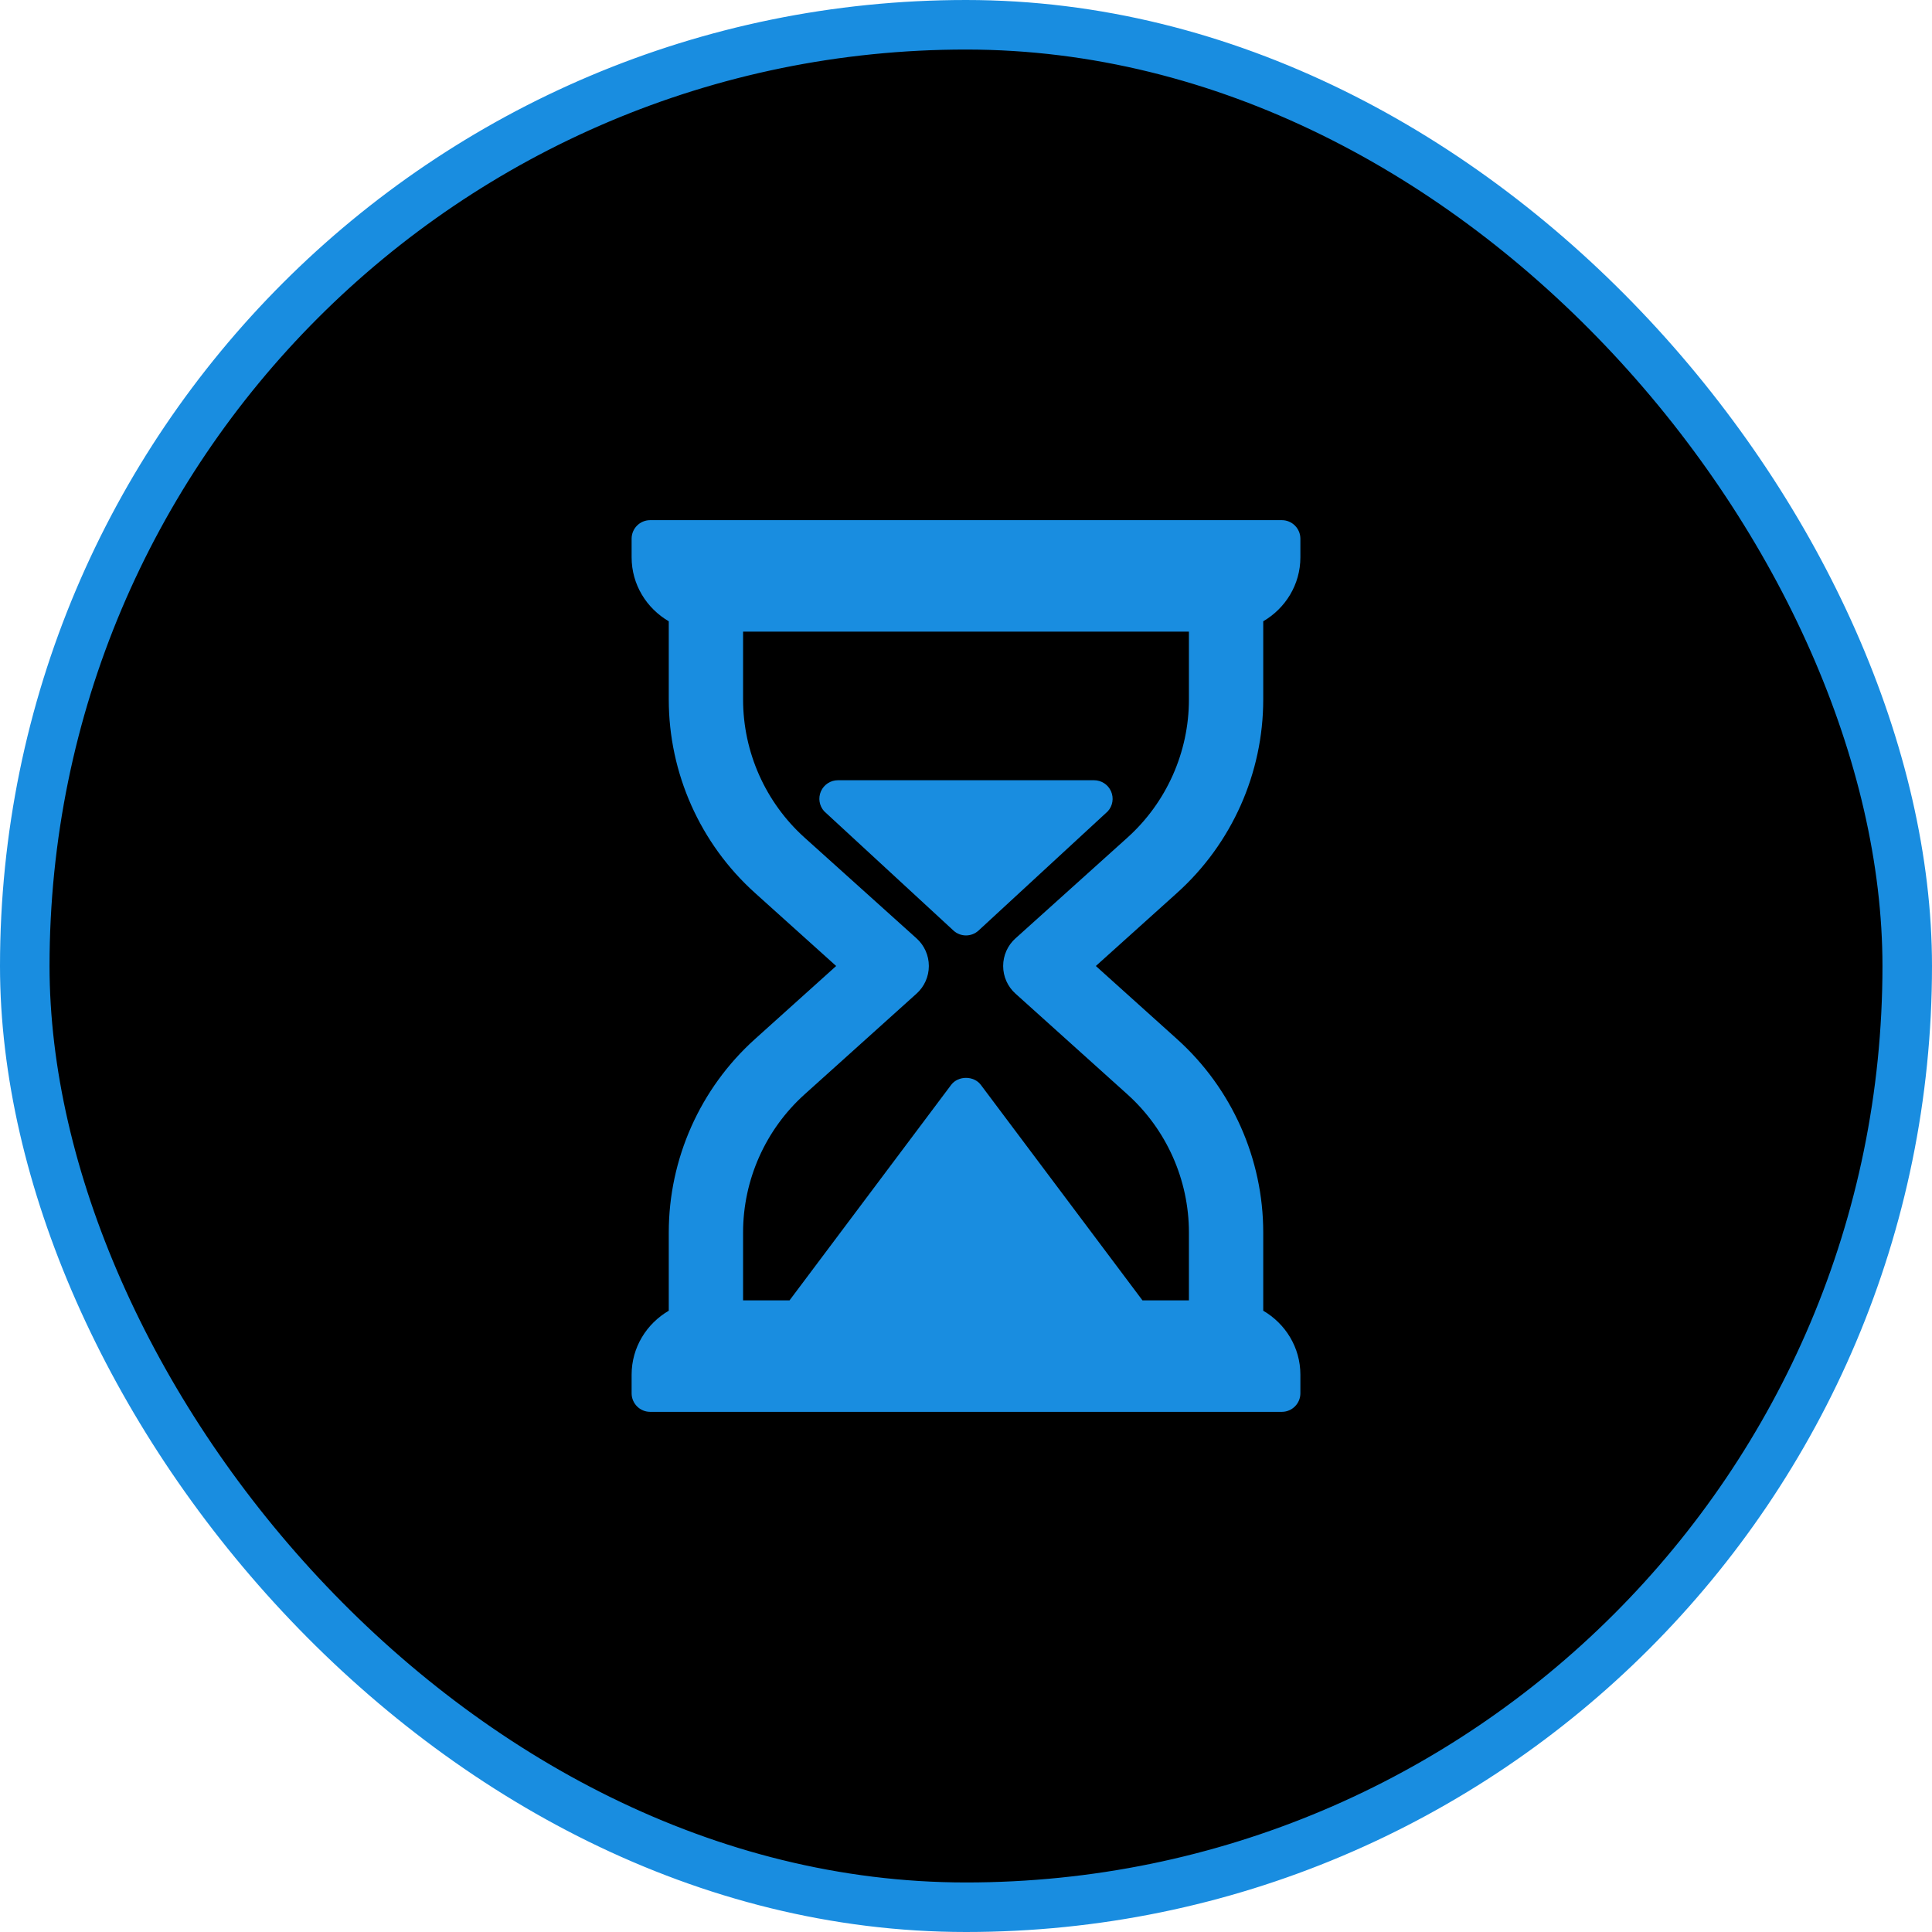 <?xml version="1.0" encoding="UTF-8"?> <svg xmlns="http://www.w3.org/2000/svg" width="78" height="78" viewBox="0 0 78 78" fill="none"><rect x="1" y="1" width="76" height="76" rx="38" fill="black"></rect><path d="M51 28.241V25.083C51.892 24.562 52.5 23.606 52.5 22.5V21.75C52.5 21.335 52.164 21 51.75 21H26.25C25.835 21 25.5 21.335 25.5 21.75V22.5C25.5 23.606 26.108 24.562 27 25.083V28.241C27 31.214 28.267 34.058 30.476 36.046L33.758 39L30.476 41.954C28.267 43.942 27 46.786 27 49.758V52.917C26.108 53.438 25.5 54.394 25.5 55.5V56.25C25.5 56.664 25.835 57 26.25 57H51.75C52.165 57 52.5 56.664 52.5 56.25V55.5C52.5 54.394 51.892 53.438 51 52.917V49.758C51 46.786 49.733 43.942 47.524 41.954L44.242 39L47.524 36.046C49.733 34.058 51 31.214 51 28.241ZM45.517 33.817L40.997 37.885C40.68 38.169 40.5 38.575 40.5 39C40.5 39.425 40.68 39.831 40.997 40.115L45.517 44.183C47.095 45.603 48 47.636 48 49.758V52.5H46.125L39.6 43.8C39.317 43.422 38.683 43.422 38.4 43.8L31.875 52.5H30V49.758C30 47.636 30.905 45.603 32.483 44.183L37.004 40.115C37.32 39.831 37.5 39.425 37.5 39C37.5 38.574 37.32 38.169 37.004 37.885L32.483 33.817C30.905 32.397 30 30.364 30 28.241V25.5H48V28.241C48 30.364 47.095 32.397 45.517 33.817Z" fill="#198DE0"></path><path d="M44.169 31.5H33.83C33.533 31.5 33.264 31.675 33.144 31.946C33.024 32.218 33.075 32.534 33.275 32.754L38.497 37.572C38.64 37.702 38.82 37.766 39 37.766C39.18 37.766 39.36 37.701 39.503 37.572L44.725 32.754C44.925 32.534 44.975 32.218 44.855 31.946C44.735 31.675 44.466 31.5 44.169 31.5Z" fill="#198DE0"></path><rect x="1" y="1" width="76" height="76" rx="38" stroke="#198DE0" stroke-width="2"></rect></svg> 